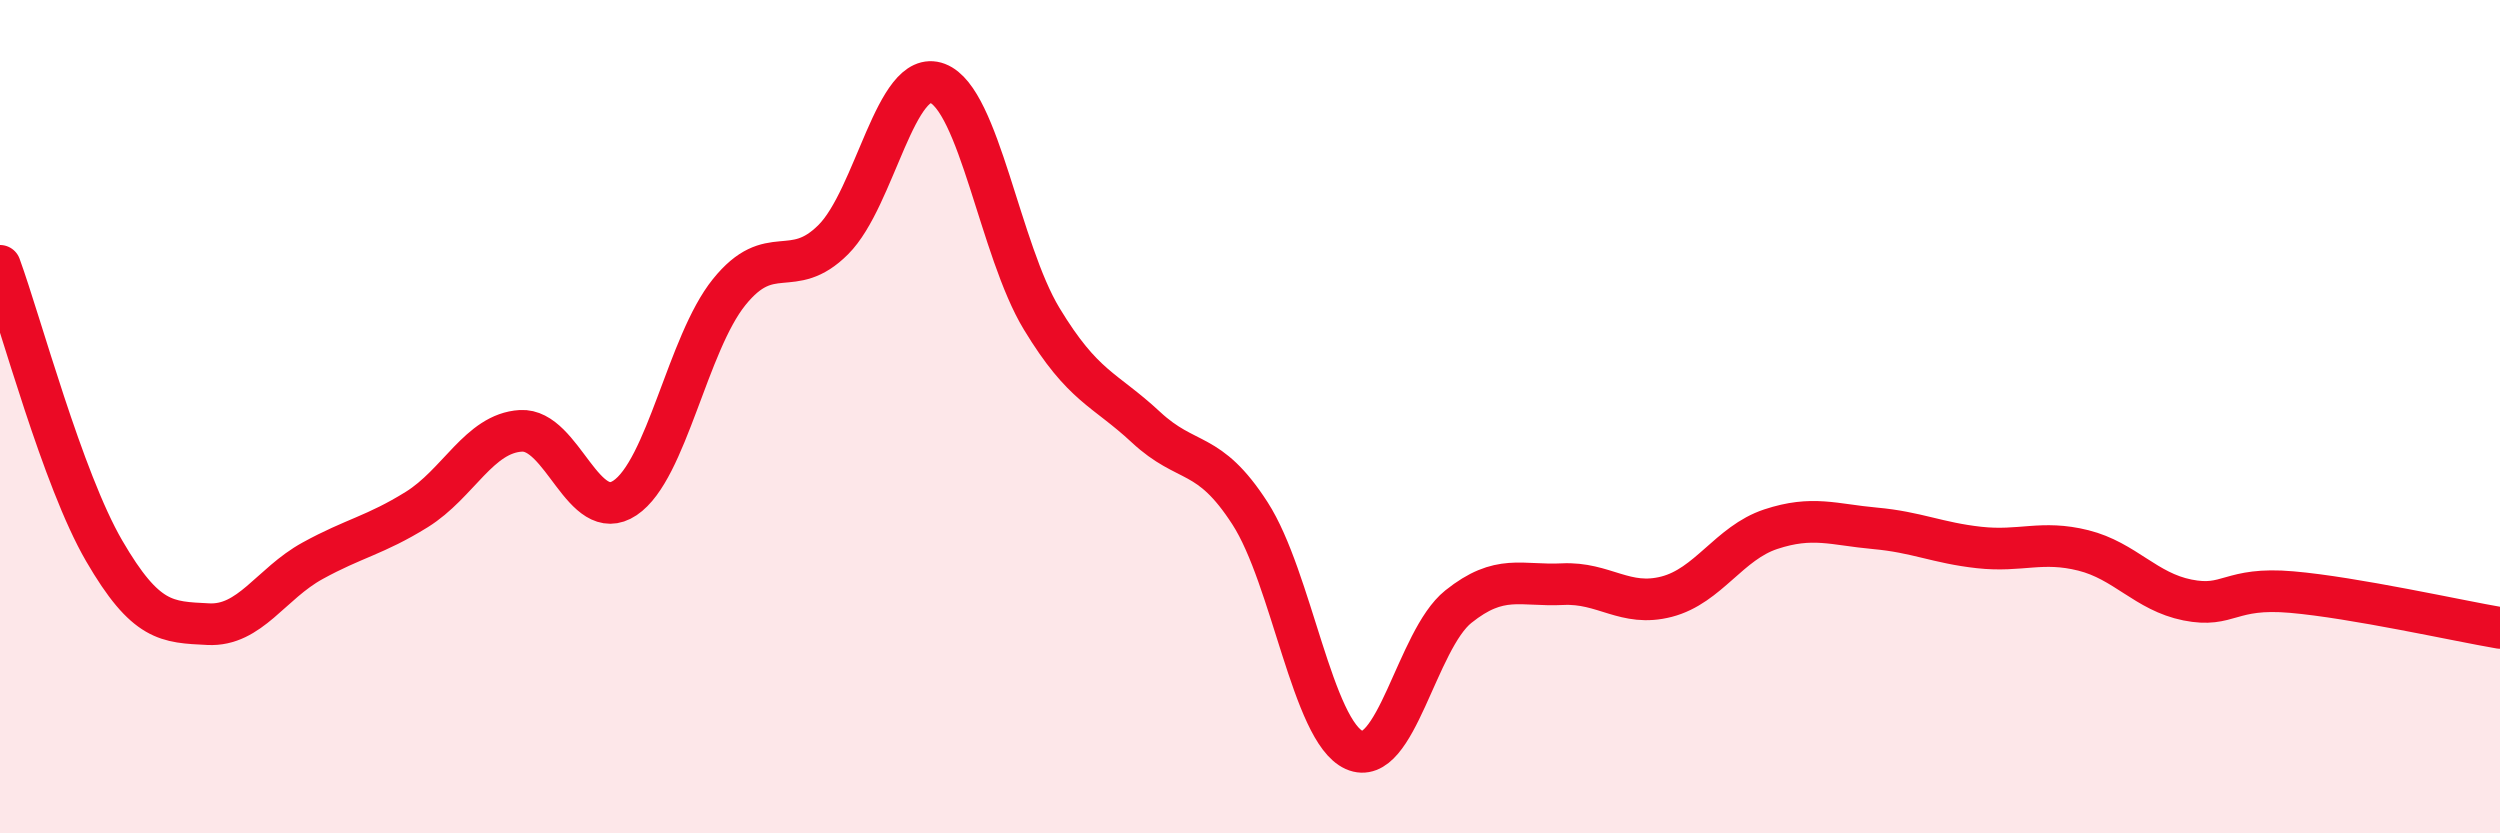 
    <svg width="60" height="20" viewBox="0 0 60 20" xmlns="http://www.w3.org/2000/svg">
      <path
        d="M 0,6.38 C 0.5,7.75 1.5,11.5 2.5,13.22 C 3.5,14.94 4,14.93 5,14.98 C 6,15.03 6.5,14.01 7.5,13.46 C 8.5,12.91 9,12.85 10,12.23 C 11,11.61 11.5,10.4 12.5,10.34 C 13.5,10.28 14,12.62 15,11.95 C 16,11.28 16.5,8.25 17.5,7.01 C 18.5,5.77 19,6.75 20,5.75 C 21,4.75 21.5,1.62 22.5,2 C 23.5,2.38 24,6 25,7.65 C 26,9.3 26.5,9.32 27.5,10.25 C 28.5,11.18 29,10.77 30,12.32 C 31,13.87 31.5,17.55 32.5,18 C 33.5,18.45 34,15.36 35,14.56 C 36,13.76 36.5,14.07 37.5,14.02 C 38.5,13.97 39,14.58 40,14.32 C 41,14.06 41.5,13.03 42.5,12.7 C 43.5,12.37 44,12.59 45,12.68 C 46,12.77 46.5,13.03 47.5,13.14 C 48.5,13.25 49,12.96 50,13.21 C 51,13.46 51.5,14.2 52.5,14.4 C 53.5,14.6 53.5,14.08 55,14.21 C 56.5,14.34 59,14.9 60,15.07L60 20L0 20Z"
        fill="#EB0A25"
        opacity="0.1"
        stroke-linecap="round"
        stroke-linejoin="round"
      />
      <path
        d="M 0,6.38 C 0.5,7.75 1.5,11.5 2.5,13.22 C 3.5,14.94 4,14.93 5,14.98 C 6,15.03 6.5,14.01 7.5,13.46 C 8.5,12.91 9,12.85 10,12.23 C 11,11.61 11.5,10.4 12.5,10.34 C 13.5,10.28 14,12.62 15,11.95 C 16,11.28 16.5,8.25 17.5,7.01 C 18.5,5.77 19,6.75 20,5.75 C 21,4.75 21.5,1.62 22.5,2 C 23.5,2.38 24,6 25,7.65 C 26,9.3 26.5,9.32 27.5,10.25 C 28.5,11.18 29,10.77 30,12.32 C 31,13.87 31.5,17.55 32.5,18 C 33.5,18.45 34,15.36 35,14.56 C 36,13.76 36.5,14.07 37.5,14.02 C 38.5,13.97 39,14.58 40,14.32 C 41,14.06 41.5,13.03 42.5,12.7 C 43.5,12.37 44,12.59 45,12.68 C 46,12.77 46.5,13.03 47.5,13.14 C 48.5,13.25 49,12.96 50,13.21 C 51,13.46 51.5,14.2 52.5,14.4 C 53.5,14.6 53.5,14.08 55,14.21 C 56.5,14.34 59,14.9 60,15.07"
        stroke="#EB0A25"
        stroke-width="1"
        fill="none"
        stroke-linecap="round"
        stroke-linejoin="round"
      />
    </svg>
  